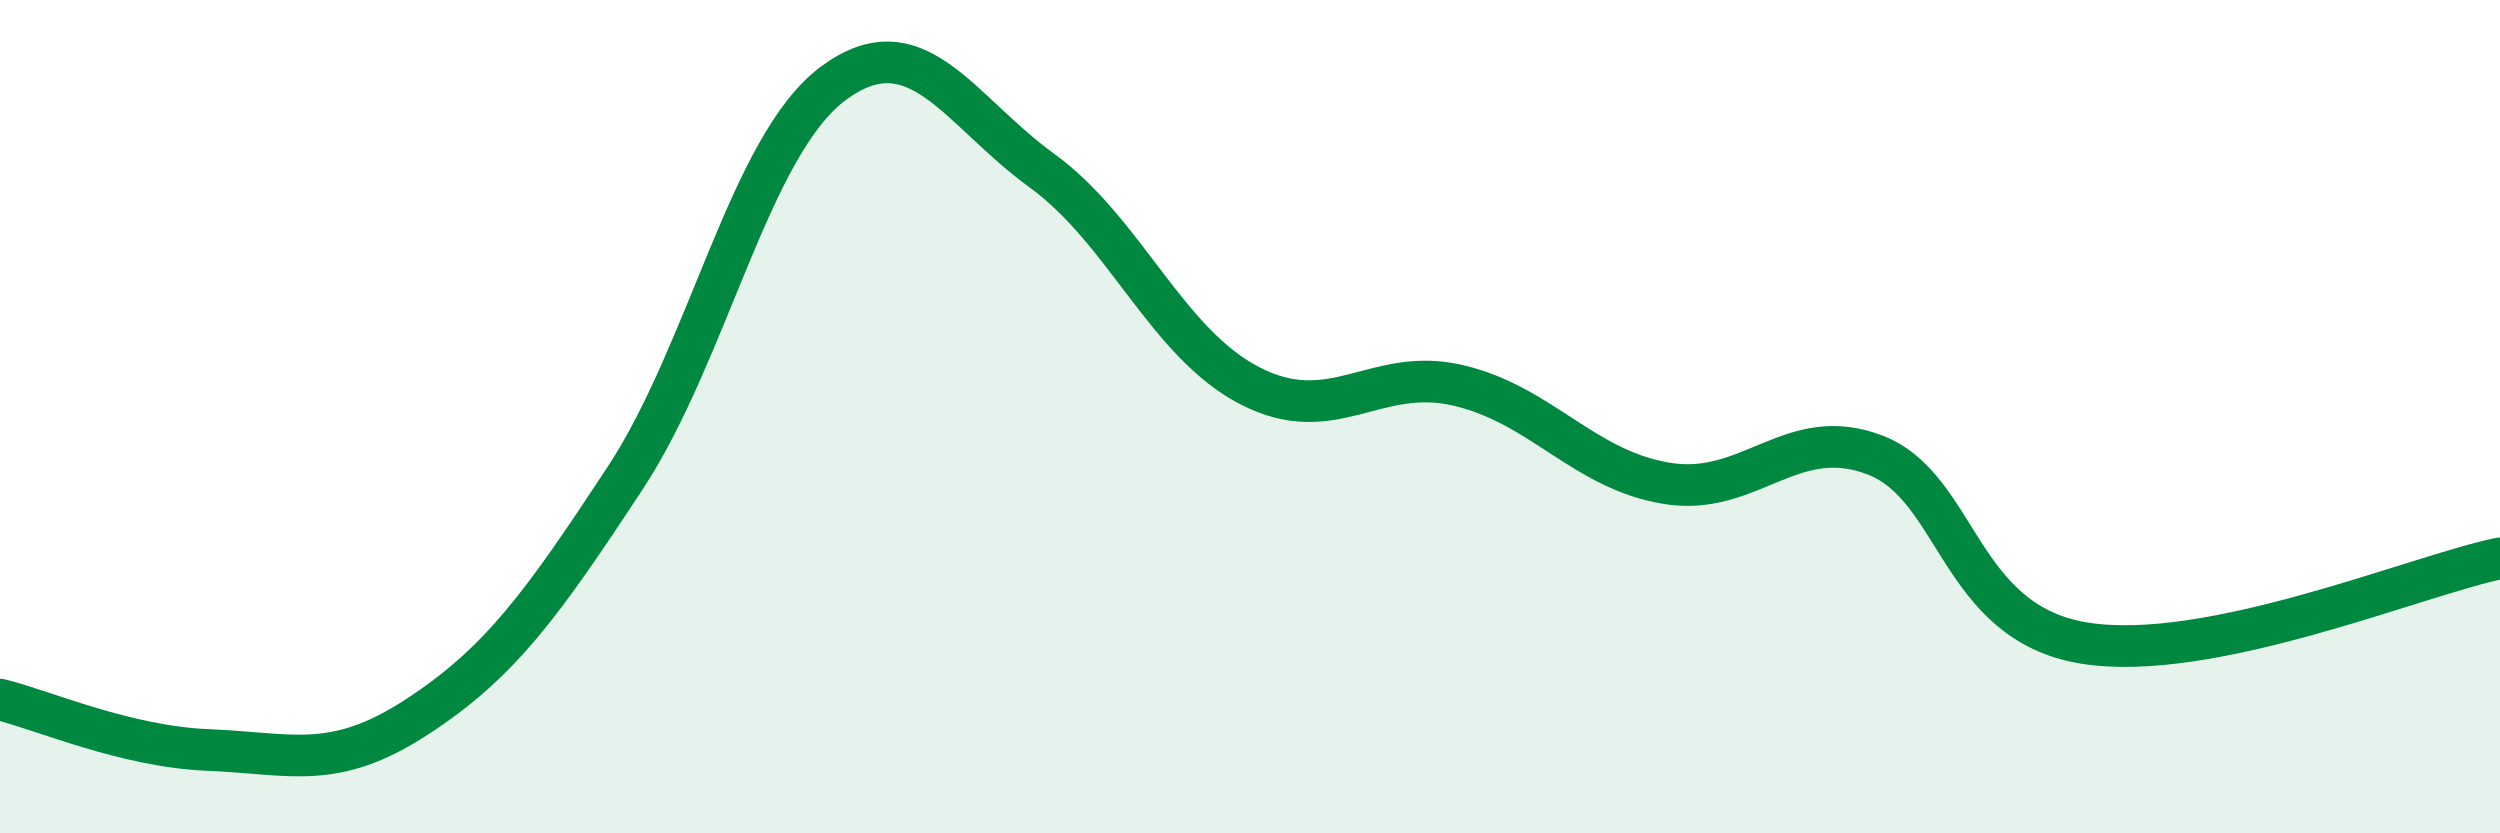 
    <svg width="60" height="20" viewBox="0 0 60 20" xmlns="http://www.w3.org/2000/svg">
      <path
        d="M 0,16.79 C 1,17.03 3,17.92 5,18 C 7,18.08 8,18.51 10,17.21 C 12,15.91 13,14.52 15,11.48 C 17,8.44 18,3.48 20,2 C 22,0.52 23,2.64 25,4.09 C 27,5.54 28,8.23 30,9.26 C 32,10.29 33,8.78 35,9.25 C 37,9.72 38,11.27 40,11.6 C 42,11.93 43,10.15 45,10.92 C 47,11.69 47,14.93 50,15.43 C 53,15.93 58,13.81 60,13.4L60 20L0 20Z"
        fill="#008740"
        opacity="0.1"
        stroke-linecap="round"
        stroke-linejoin="round"
      />
      <path
        d="M 0,16.79 C 1,17.03 3,17.92 5,18 C 7,18.08 8,18.51 10,17.21 C 12,15.91 13,14.52 15,11.48 C 17,8.44 18,3.48 20,2 C 22,0.52 23,2.64 25,4.09 C 27,5.54 28,8.23 30,9.26 C 32,10.29 33,8.78 35,9.25 C 37,9.72 38,11.27 40,11.6 C 42,11.93 43,10.15 45,10.92 C 47,11.69 47,14.93 50,15.43 C 53,15.93 58,13.81 60,13.4"
        stroke="#008740"
        stroke-width="1"
        fill="none"
        stroke-linecap="round"
        stroke-linejoin="round"
      />
    </svg>
  